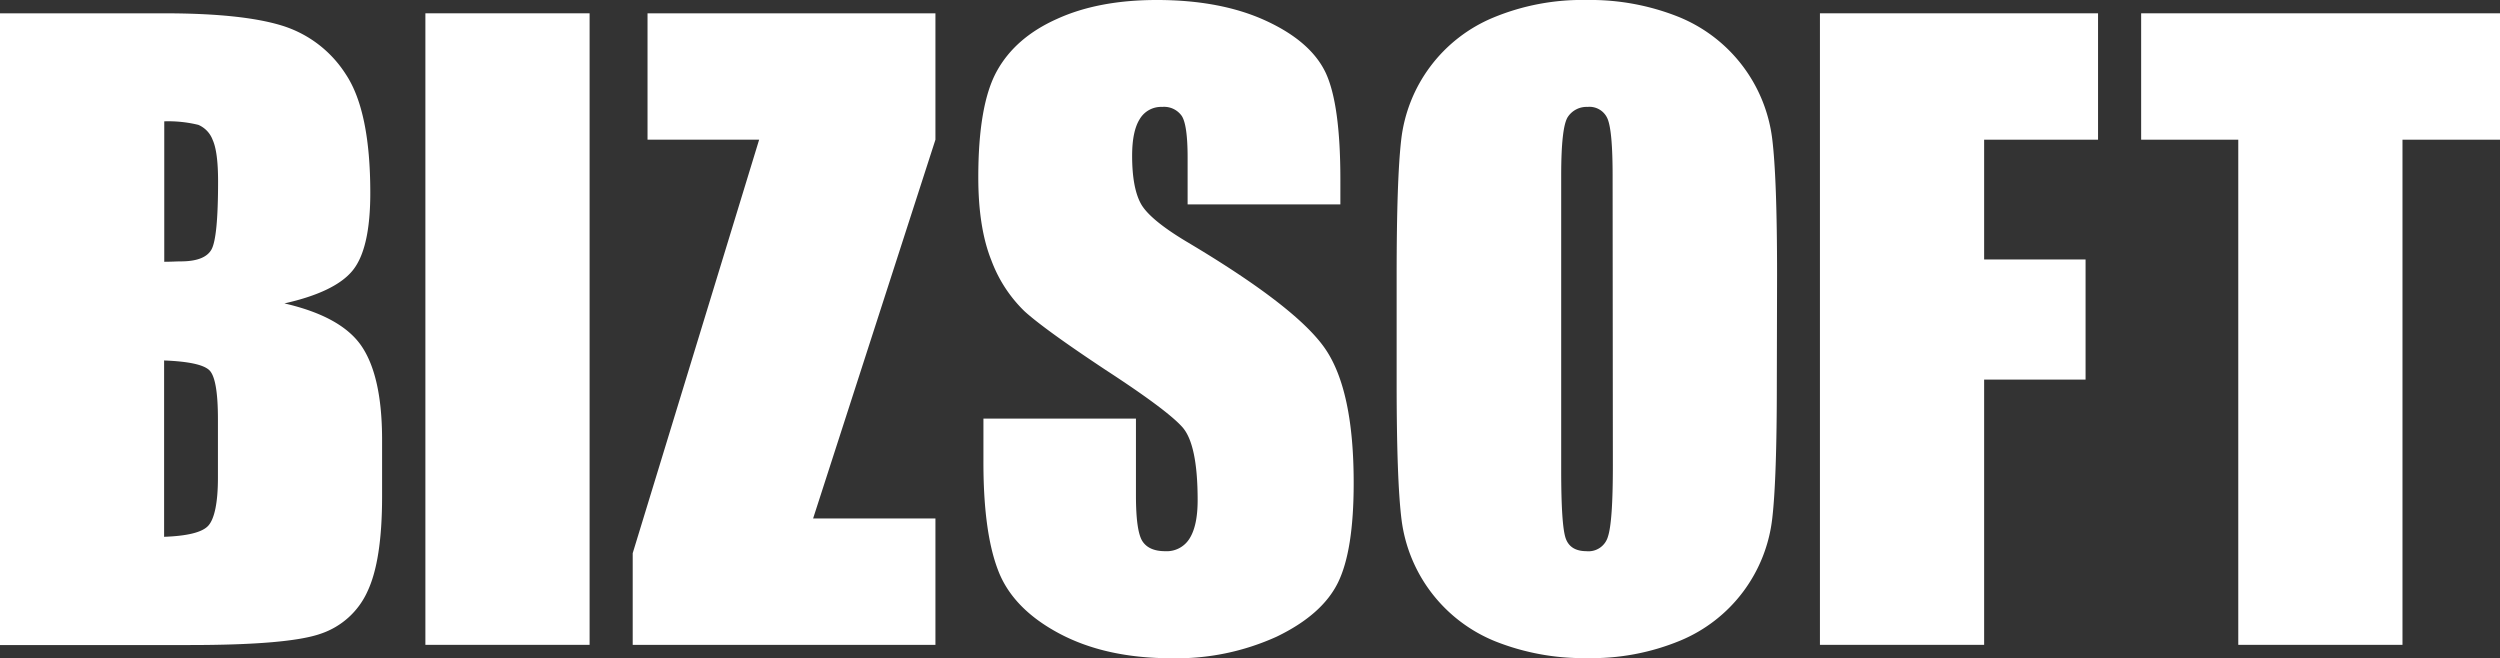 <svg id="Layer_1" data-name="Layer 1" xmlns="http://www.w3.org/2000/svg" viewBox="0 0 510.94 134.54"><rect x="0" y="0" width="510.94" height="134.54" fill="#333333" stroke="none"/><defs><style>.cls-1{fill:#fff;}</style></defs><title>Bizsoft-logo-2</title><g id="Layer_2" data-name="Layer 2"><g id="Layer_1-2" data-name="Layer 1-2"><path class="cls-1" d="M0,2.72H33.49q15.86,0,24,2.47a23.77,23.77,0,0,1,13.19,10q5,7.52,5,24.25,0,11.32-3.55,15.77t-14,6.8q11.72,2.7,15.81,8.8t4.15,18.7v12q0,13.09-3,19.39a16.09,16.09,0,0,1-9.52,8.61q-6.54,2.32-26.79,2.32H0ZM33.57,24.8V53.5c1.43,0,2.55-.08,3.35-.08q4.95,0,6.3-2.43t1.35-13.91q0-6.06-1.11-8.49a5.37,5.37,0,0,0-2.92-3.07,25.86,25.86,0,0,0-7-.72m0,48.79v36.12c4.73-.17,7.75-.9,9-2.24s2-4.59,2-9.8v-12q0-8.29-1.75-10t-9.25-2"/><rect class="cls-1" x="86.94" y="2.72" width="33.56" height="129.07"/><polygon class="cls-1" points="191.18 2.72 191.18 28.55 166.18 105.96 191.18 105.96 191.18 131.79 129.31 131.79 129.31 113.06 155.15 28.55 132.34 28.55 132.34 2.72 191.18 2.72"/><path class="cls-1" d="M273.94,41.78H242.72V32.22q0-6.69-1.2-8.53a4.41,4.41,0,0,0-4-1.84,5.07,5.07,0,0,0-4.58,2.48q-1.56,2.47-1.56,7.5,0,6.46,1.75,9.73t9.48,7.89Q265,62.76,270.84,71.28t5.82,27.5q0,13.8-3.23,20.33t-12.49,11a49.41,49.41,0,0,1-21.53,4.42q-13.47,0-23-5.1t-12.47-13q-3-7.89-2.95-22.4V85.55h31.17v15.7q0,7.26,1.31,9.34c.88,1.37,2.43,2.06,4.67,2.06a5.47,5.47,0,0,0,5-2.63c1.09-1.76,1.63-4.35,1.63-7.81q0-11.4-3.12-14.91T225.94,75.59q-12.52-8.3-16.58-12a28.09,28.09,0,0,1-6.74-10.36q-2.68-6.66-2.68-17,0-14.82,3.79-21.69T216,3.88Q224.47,0,236.42,0,249.5,0,258.7,4.23t12.24,10.65q3,6.42,3,21.81Z"/><path class="cls-1" d="M363.14,78.3q0,19.44-.92,27.53a30.81,30.81,0,0,1-18.78,25.08,47.3,47.3,0,0,1-19.13,3.59,48.69,48.69,0,0,1-18.62-3.39,31,31,0,0,1-19.25-24.91q-1-8-1-27.9V56.22q0-19.46.92-27.54A30.82,30.82,0,0,1,305.18,3.6,47.38,47.38,0,0,1,324.31,0,48.58,48.58,0,0,1,342.94,3.4a31,31,0,0,1,19.25,24.91q1,8,1,27.9ZM329.58,35.88q0-9-1-11.52a4,4,0,0,0-4.12-2.51,4.59,4.59,0,0,0-4,2q-1.39,2-1.39,12v60.3q0,11.24.92,13.87t4.26,2.63a4.12,4.12,0,0,0,4.38-3q1-3,1-14.43Z"/><polygon class="cls-1" points="371.95 2.72 428.79 2.72 428.79 28.55 405.51 28.55 405.51 53.03 426.24 53.03 426.24 77.58 405.51 77.58 405.51 131.79 371.95 131.79 371.95 2.72"/><polygon class="cls-1" points="510.94 2.72 510.94 28.55 491.01 28.55 491.01 131.79 457.45 131.79 457.45 28.55 437.6 28.55 437.6 2.72 510.94 2.72"/></g></g></svg>